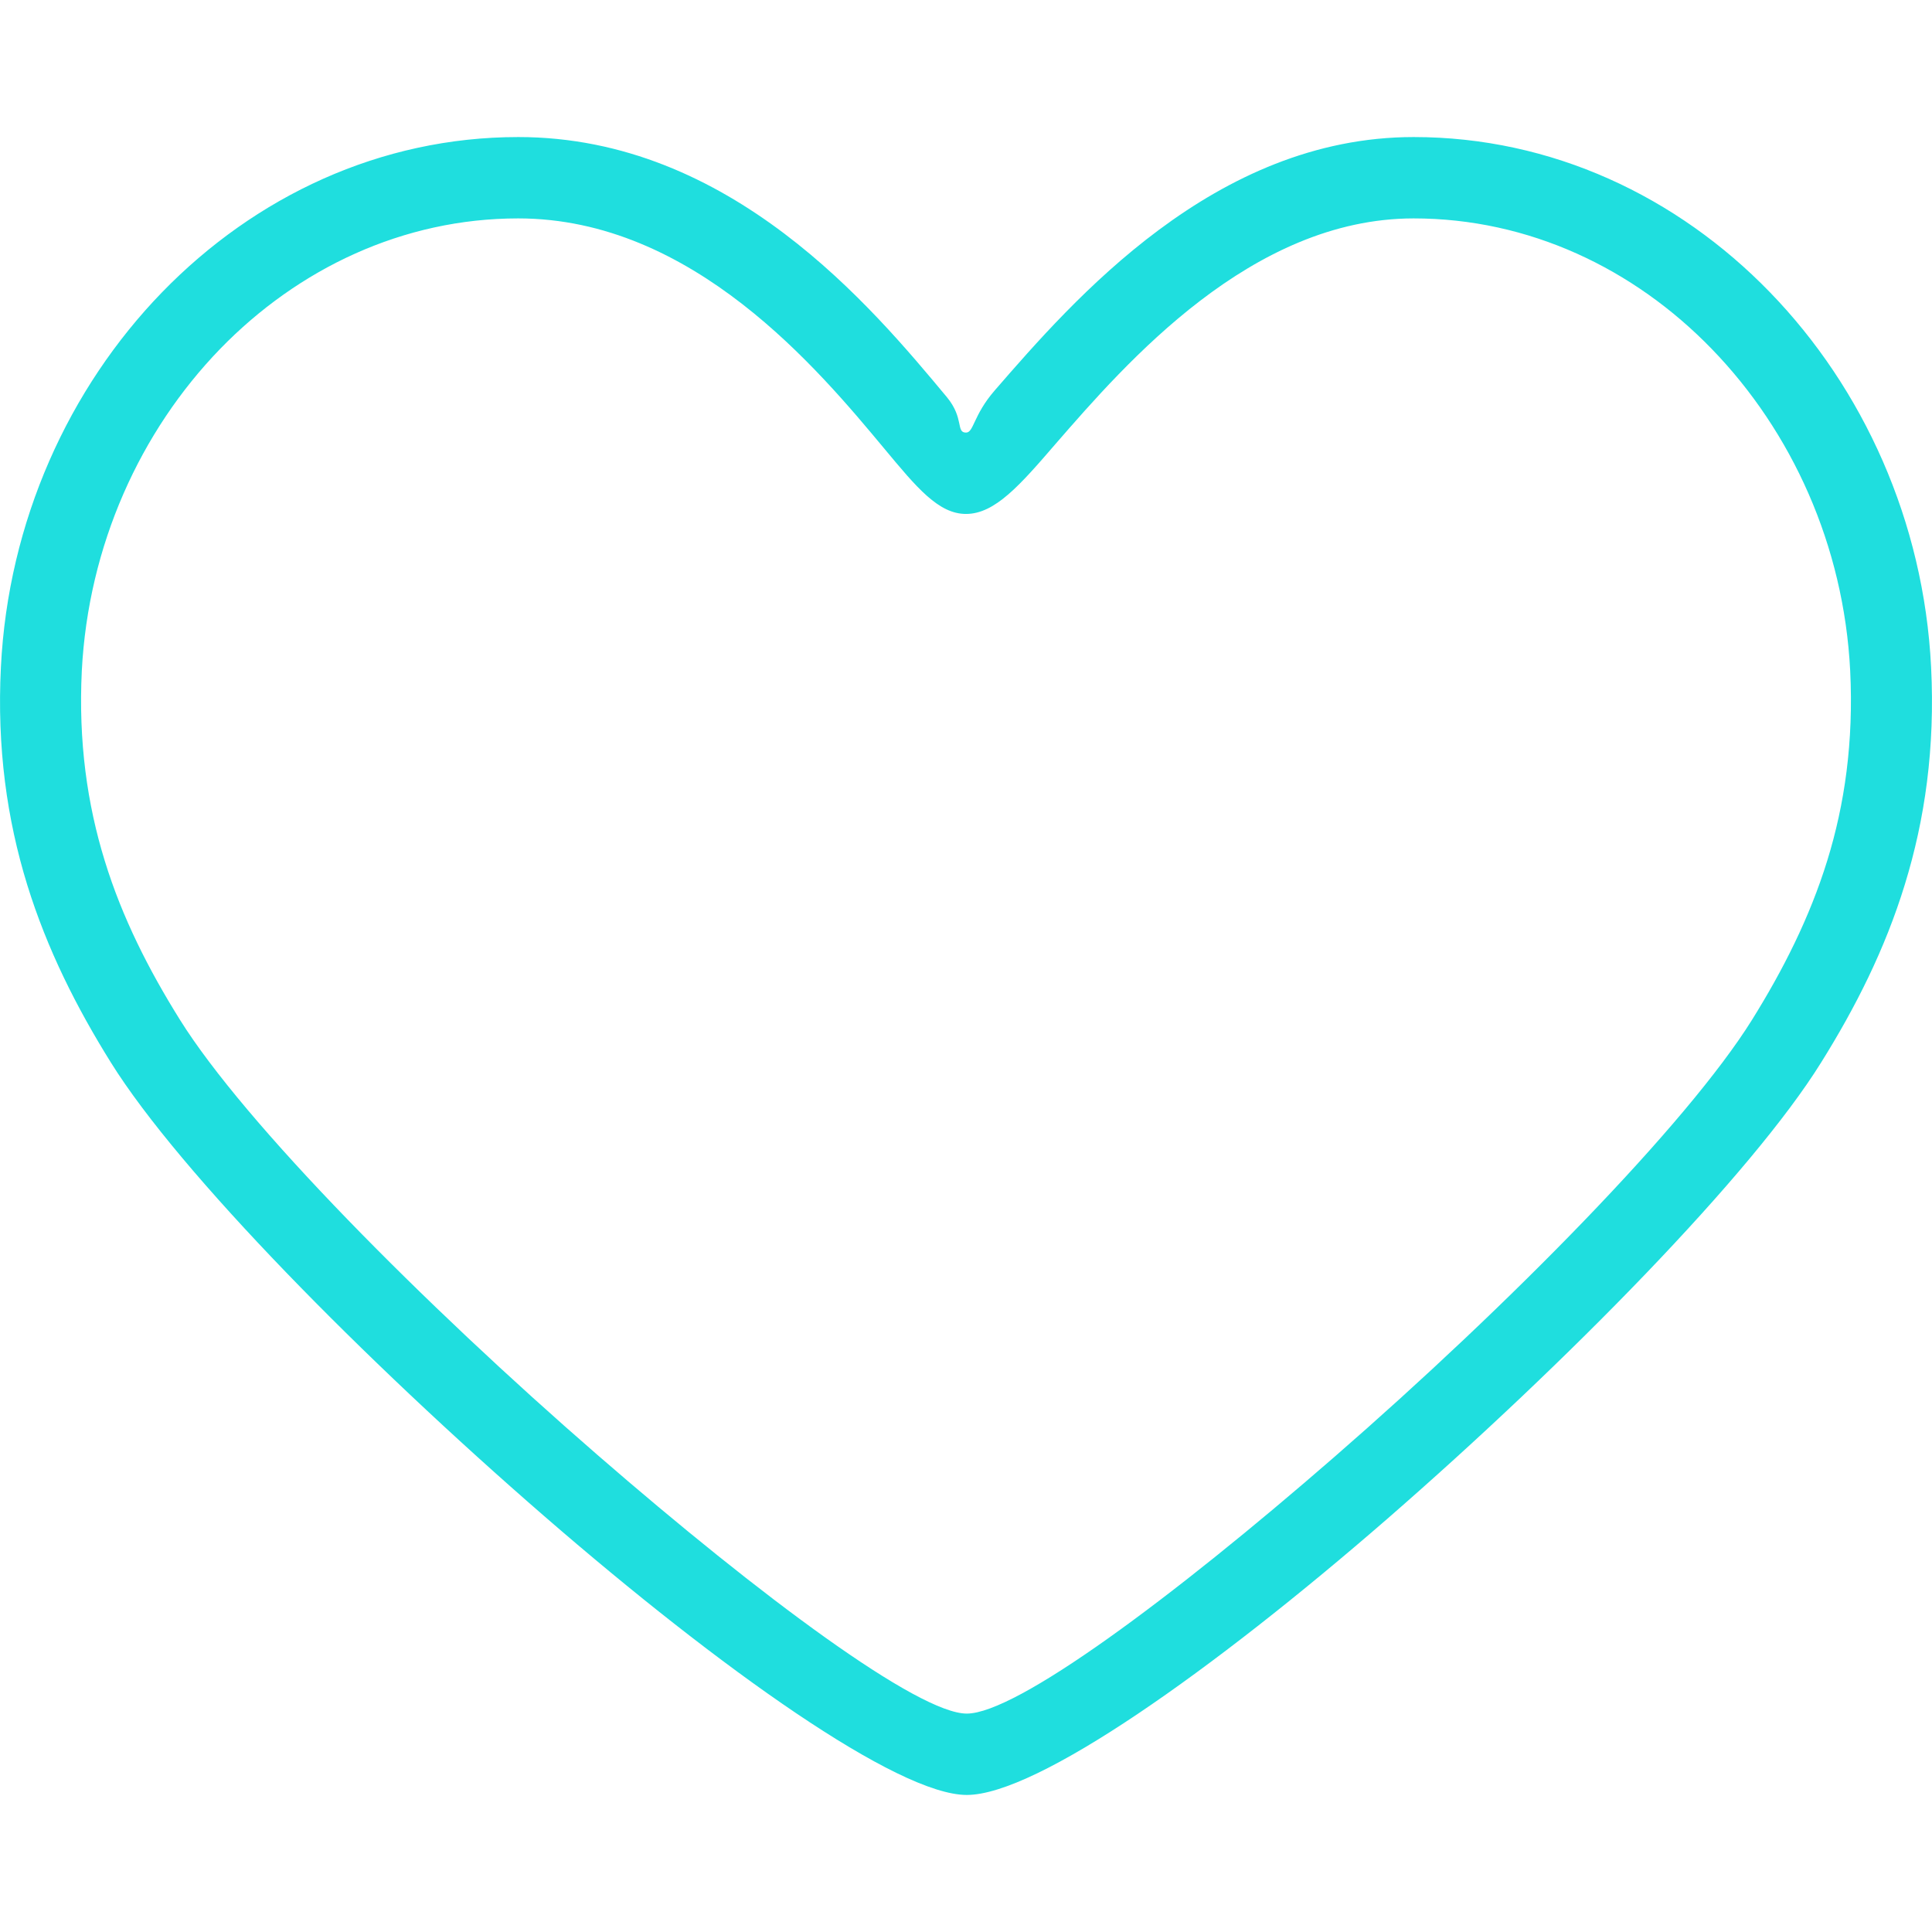 <?xml version="1.0" encoding="UTF-8"?>
<!DOCTYPE svg PUBLIC "-//W3C//DTD SVG 1.1//EN" "http://www.w3.org/Graphics/SVG/1.1/DTD/svg11.dtd">
<!-- Creator: CorelDRAW 2019 (64-Bit) -->
<svg xmlns="http://www.w3.org/2000/svg" xml:space="preserve" width="128px" height="128px" version="1.1" style="shape-rendering:geometricPrecision; text-rendering:geometricPrecision; image-rendering:optimizeQuality; fill-rule:evenodd; clip-rule:evenodd"
viewBox="0 0 128 128"
 xmlns:xlink="http://www.w3.org/1999/xlink">
 <defs>
  <style type="text/css">
   <![CDATA[
    .fil0 {fill:#1FDEDE;fill-rule:nonzero}
   ]]>
  </style>
 </defs>
 <g id="Layer_x0020_1">
  <path class="fil0" d="M93.66 14.47c-10.76,0 -19.06,9.58 -23.7,14.91 -2.38,2.76 -4.04,4.67 -5.96,4.67 -1.82,0 -3.26,-1.74 -5.39,-4.3 -4.37,-5.25 -12.7,-15.28 -24.28,-15.28 -7.62,0 -14.57,3.32 -19.74,8.64 -5.3,5.47 -8.74,13.03 -9.17,21.33 -0.23,4.7 0.36,8.83 1.52,12.59 1.16,3.78 2.92,7.23 4.98,10.53 4.28,6.86 16.07,18.77 27.66,28.83 10.86,9.43 21.26,17.14 24.47,17.14 3.28,0 13.57,-7.62 24.34,-16.99 11.58,-10.07 23.37,-22.05 27.69,-28.98 2.06,-3.31 3.81,-6.76 4.98,-10.54 1.16,-3.75 1.75,-7.88 1.52,-12.58 -0.42,-8.3 -3.87,-15.86 -9.18,-21.33 -5.16,-5.32 -12.11,-8.64 -19.74,-8.64l0 0zm-27.76 11.4c5.22,-6.01 14.57,-16.79 27.76,-16.79 9.15,0 17.45,3.94 23.6,10.28 6.18,6.37 10.2,15.18 10.68,24.83 0.27,5.37 -0.41,10.09 -1.74,14.41 -1.32,4.3 -3.27,8.15 -5.55,11.8 -4.6,7.4 -16.82,19.85 -28.72,30.21 -11.61,10.09 -23.23,18.31 -27.88,18.31 -4.57,0 -16.28,-8.31 -27.99,-18.47 -11.93,-10.35 -24.16,-22.75 -28.71,-30.05 -2.27,-3.64 -4.22,-7.49 -5.55,-11.79 -1.33,-4.32 -2.01,-9.05 -1.74,-14.42 0.48,-9.65 4.5,-18.46 10.68,-24.83 6.16,-6.34 14.45,-10.28 23.6,-10.28 14.07,0 23.47,11.32 28.4,17.24 1.15,1.4 0.58,2.34 1.26,2.34 0.52,0 0.47,-1.14 1.9,-2.79l0 0z"/>
 </g>
</svg>
